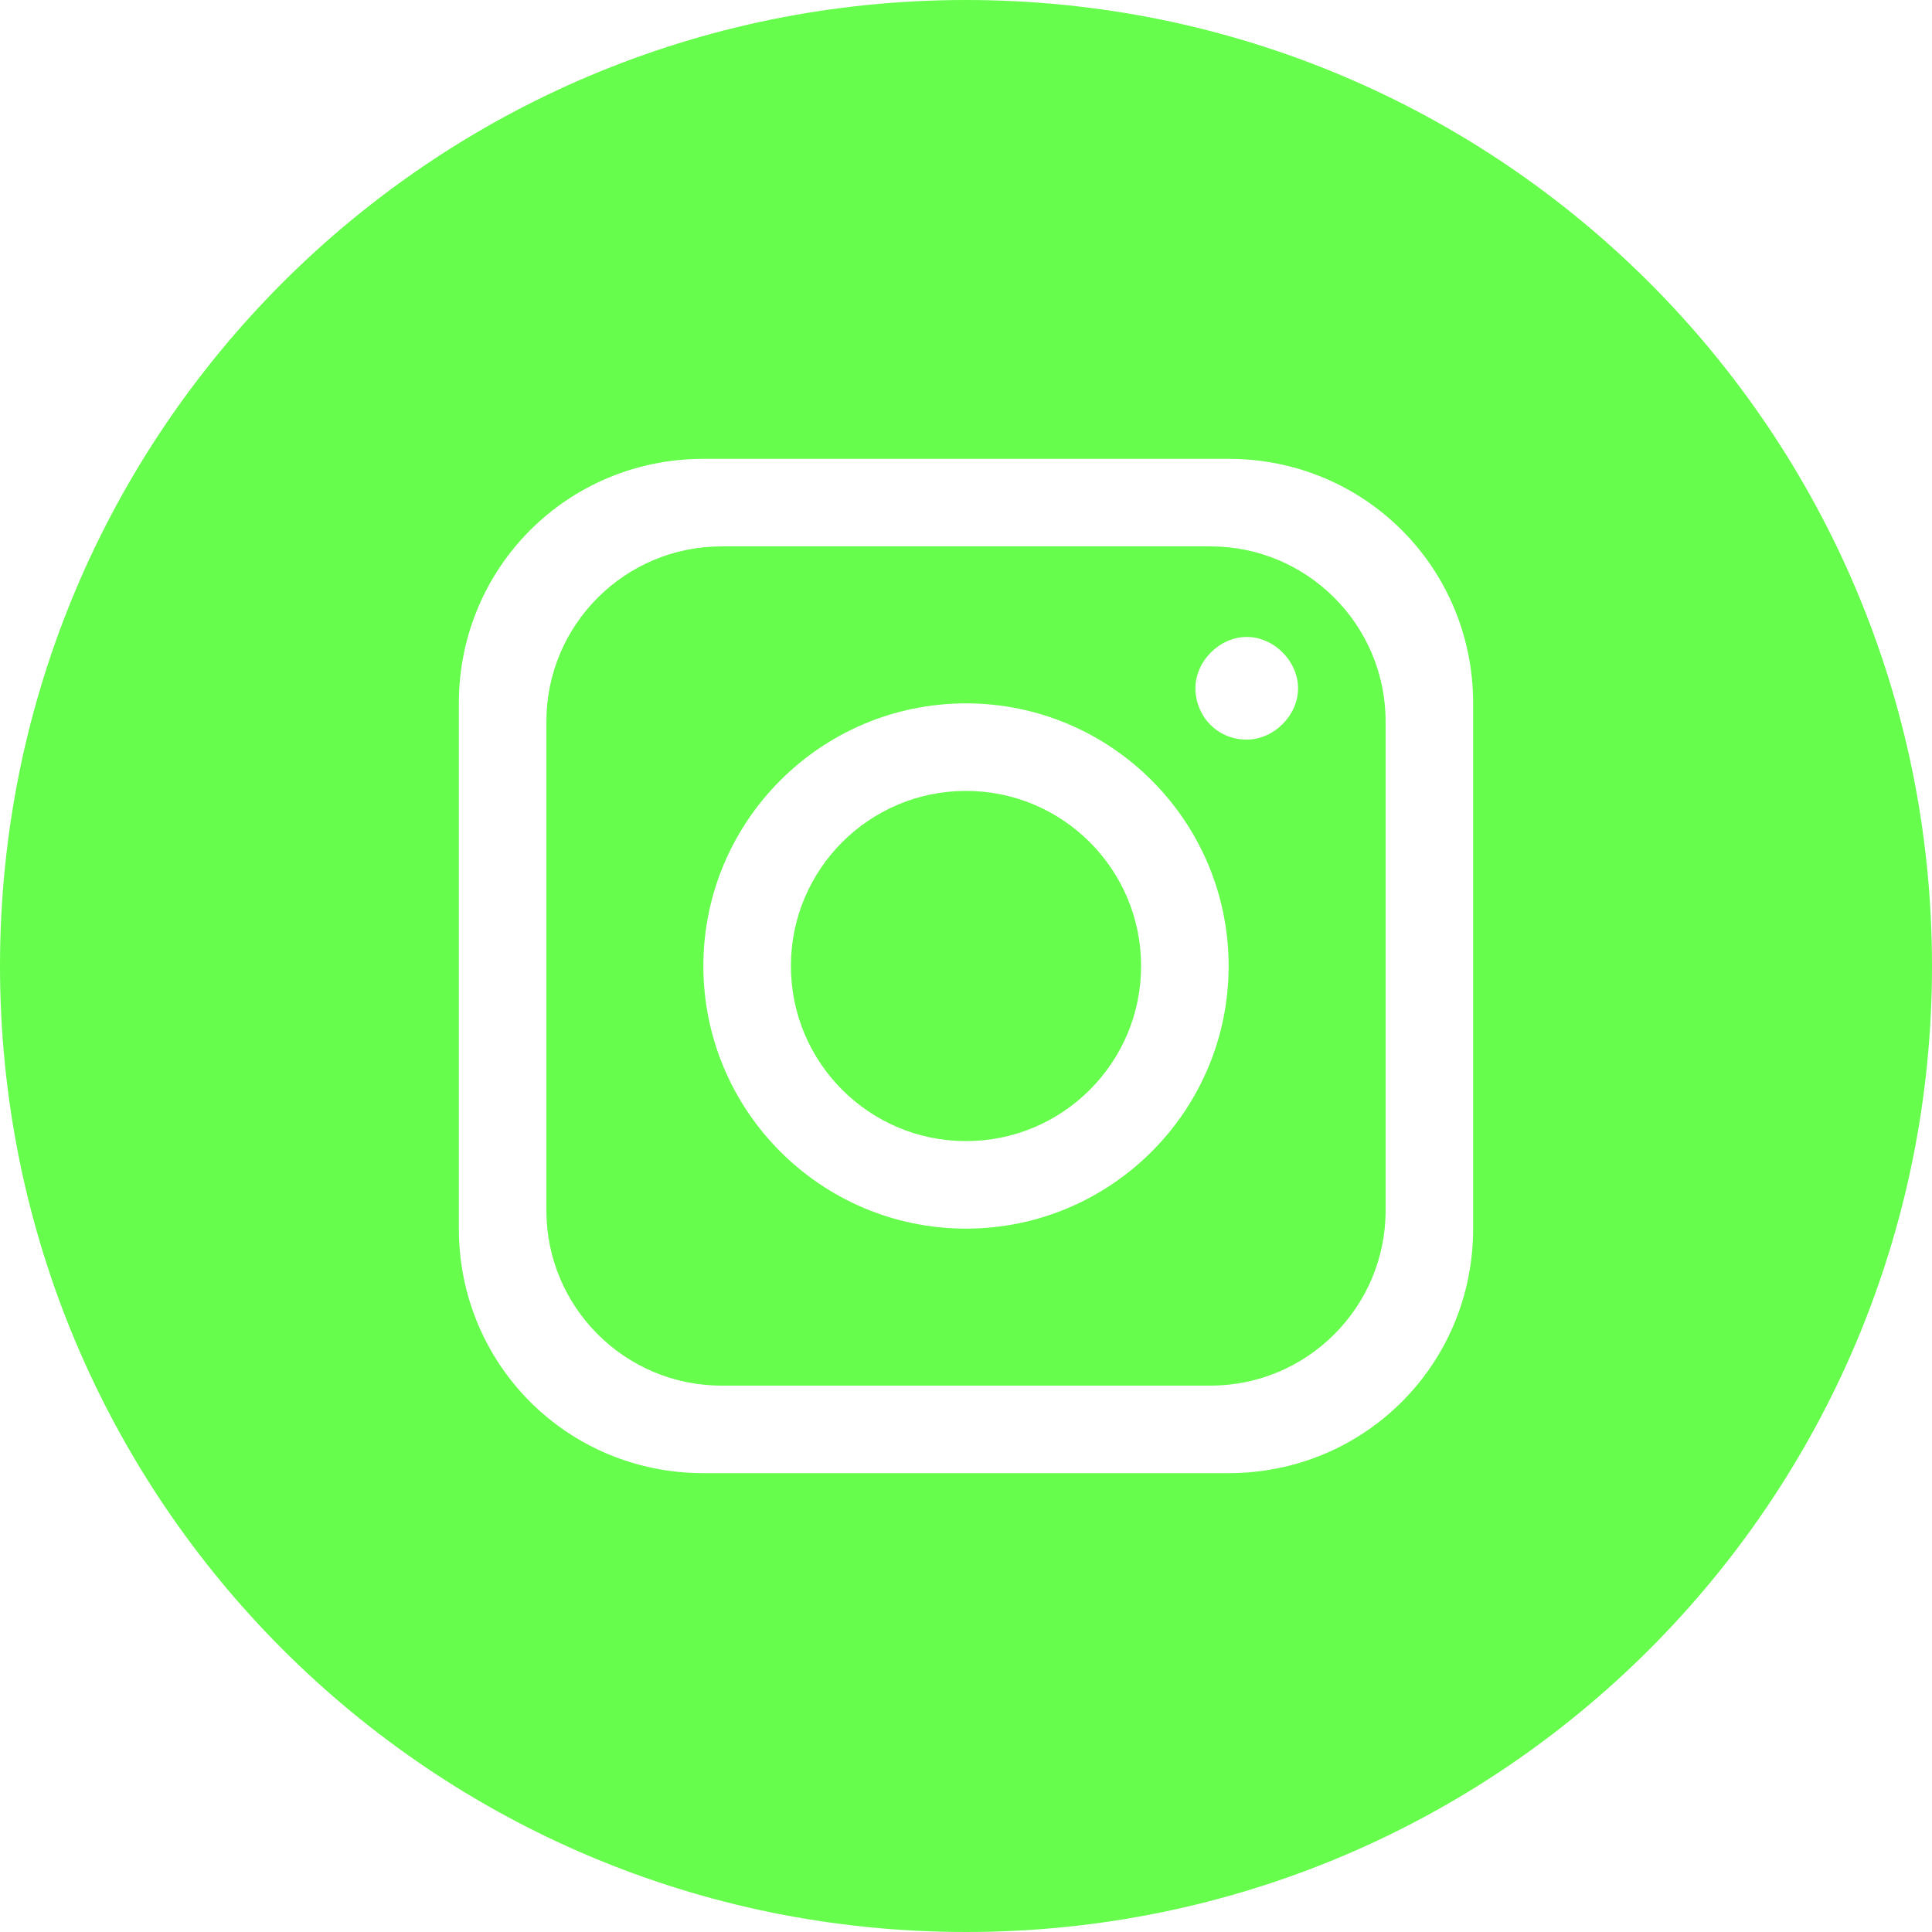 <svg xmlns:xlink="http://www.w3.org/1999/xlink" xmlns="http://www.w3.org/2000/svg" id="Layer_1" version="1.1" viewBox="0 0 64 64" width="64"  height="64" >
  <!-- Generator: Adobe Illustrator 29.1.0, SVG Export Plug-In . SVG Version: 2.1.0 Build 142)  -->
  <defs>
    <style>
      .st0 {
        fill: #66fd4c;
      }
    </style>
  </defs>
  <circle class="st0" cx="32" cy="32" r="5.8"/>
  <path class="st0" d="M40.1,18.1h-16.2c-3.2,0-5.8,2.6-5.8,5.8v16.2c0,3.2,2.6,5.8,5.8,5.8h16.2c3.2,0,5.8-2.6,5.8-5.8v-16.2c0-3.2-2.6-5.8-5.8-5.8ZM32,40.7c-4.8,0-8.7-3.9-8.7-8.7s3.9-8.7,8.7-8.7,8.7,3.9,8.7,8.7-3.9,8.7-8.7,8.7ZM41.3,24.5c-1,0-1.7-.8-1.7-1.7s.8-1.7,1.7-1.7,1.7.8,1.7,1.7-.8,1.7-1.7,1.7Z"/>
  <path class="st0" d="M32,0h0C14.3,0,0,14.3,0,32h0c0,17.7,14.3,32,32,32h0c17.7,0,32-14.3,32-32h0C64,14.3,49.7,0,32,0ZM48.8,40.7c0,4.5-3.6,8.1-8.1,8.1h-17.4c-4.5,0-8.1-3.6-8.1-8.1v-17.4c0-4.5,3.6-8.1,8.1-8.1h17.4c4.5,0,8.1,3.6,8.1,8.1v17.4Z"/>
</svg>